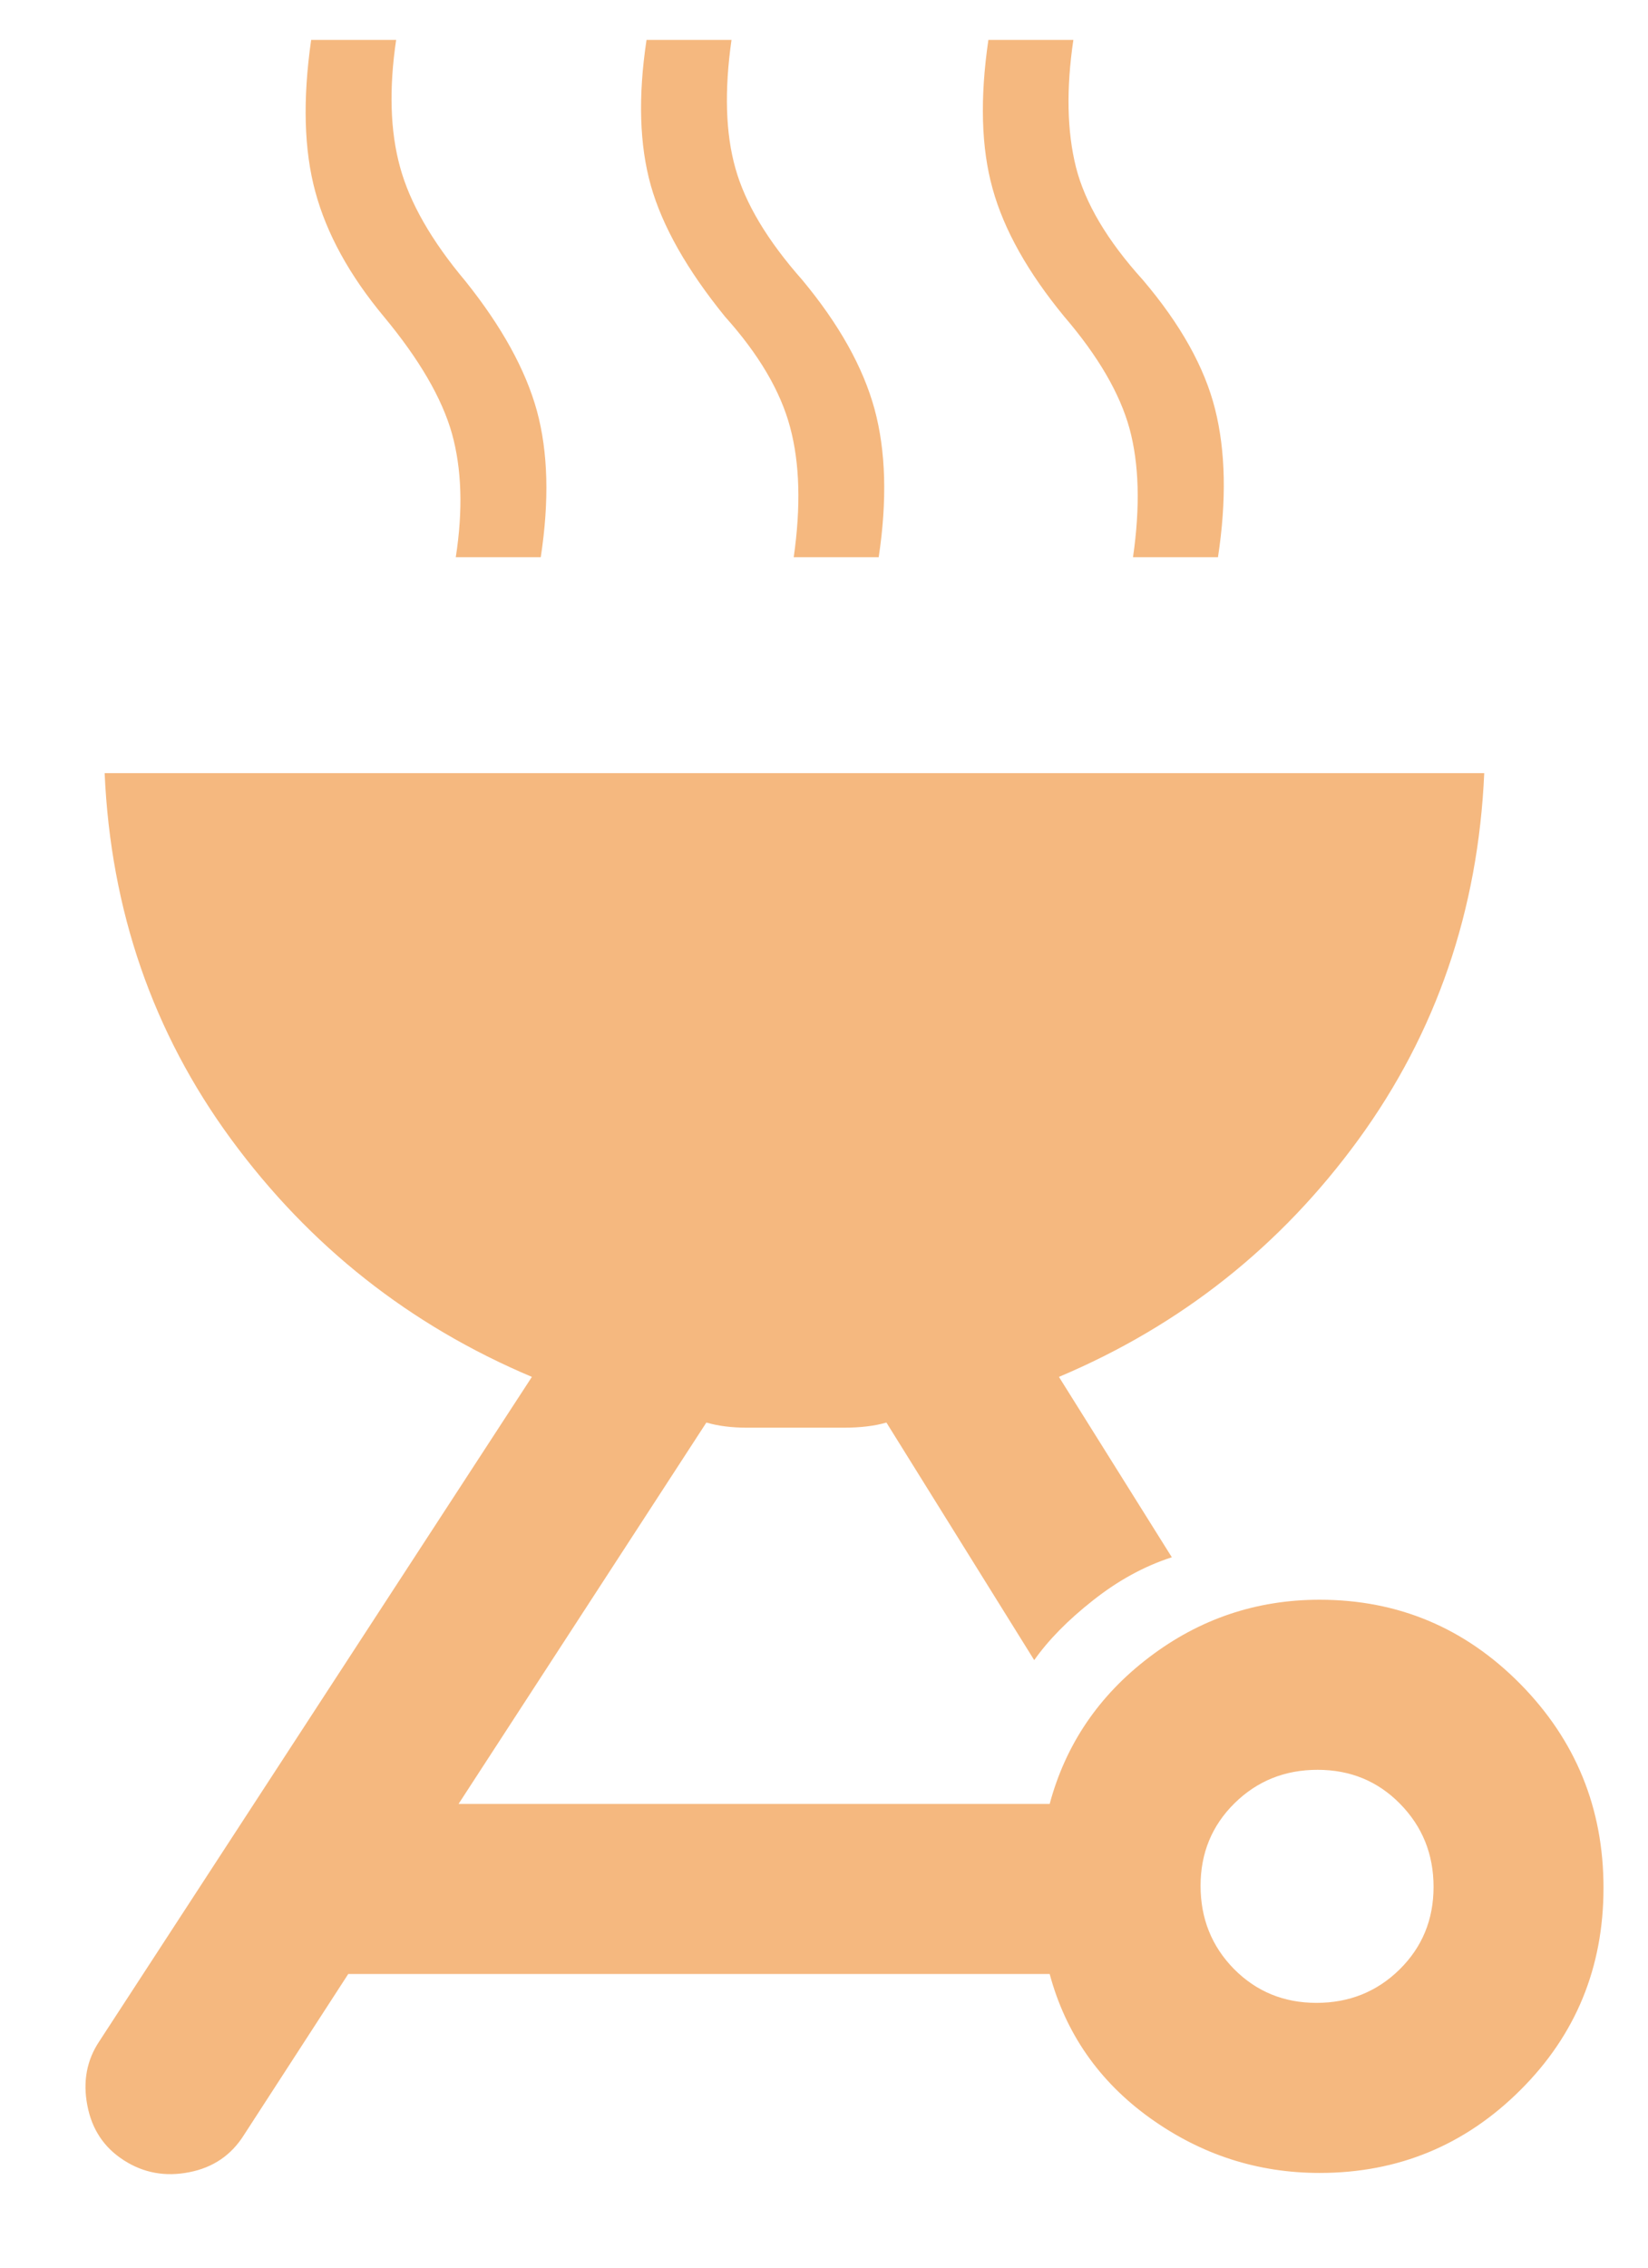 <svg xmlns="http://www.w3.org/2000/svg" width="16" height="22" viewBox="0 0 16 22" fill="none"><path d="M12.812 15.52C13.573 15.52 14.223 15.793 14.761 16.338C15.299 16.884 15.568 17.543 15.568 18.315C15.568 19.087 15.299 19.742 14.761 20.277C14.223 20.813 13.573 21.081 12.812 21.081C12.21 21.081 11.662 20.904 11.166 20.549C10.671 20.194 10.346 19.727 10.191 19.151H3.381L2.369 20.712C2.246 20.908 2.069 21.029 1.837 21.074C1.605 21.12 1.393 21.081 1.202 20.958C1.01 20.835 0.892 20.658 0.848 20.426C0.803 20.194 0.842 19.985 0.966 19.801L5.164 13.358C3.979 12.858 3.006 12.09 2.245 11.054C1.484 10.018 1.075 8.834 1.016 7.501H14.41C14.351 8.834 13.944 10.018 13.19 11.054C12.435 12.09 11.466 12.858 10.281 13.358L11.377 15.108C11.11 15.194 10.856 15.333 10.613 15.525C10.37 15.716 10.179 15.91 10.041 16.106L8.606 13.801C8.493 13.834 8.354 13.851 8.192 13.851H7.253C7.103 13.851 6.971 13.834 6.858 13.801L4.452 17.501H10.191C10.346 16.924 10.668 16.449 11.157 16.078C11.646 15.706 12.198 15.52 12.812 15.52ZM12.781 19.431C13.099 19.431 13.368 19.323 13.588 19.107C13.808 18.89 13.918 18.623 13.918 18.306C13.918 17.988 13.809 17.72 13.593 17.5C13.377 17.28 13.11 17.17 12.792 17.17C12.474 17.17 12.206 17.278 11.986 17.494C11.766 17.711 11.656 17.978 11.656 18.295C11.656 18.613 11.764 18.882 11.98 19.102C12.197 19.321 12.464 19.431 12.781 19.431ZM4.425 5.406C4.496 4.949 4.483 4.549 4.388 4.207C4.292 3.866 4.072 3.487 3.727 3.072C3.394 2.672 3.172 2.269 3.062 1.863C2.951 1.457 2.938 0.965 3.021 0.387H3.846C3.776 0.861 3.788 1.273 3.884 1.621C3.979 1.969 4.191 2.338 4.519 2.728C4.873 3.17 5.104 3.59 5.213 3.987C5.321 4.385 5.334 4.858 5.25 5.406H4.425ZM7.706 5.406C7.776 4.915 7.765 4.495 7.671 4.145C7.578 3.795 7.367 3.437 7.039 3.072C6.671 2.619 6.431 2.196 6.319 1.801C6.208 1.407 6.194 0.936 6.277 0.387H7.102C7.032 0.878 7.044 1.294 7.14 1.633C7.235 1.973 7.451 2.334 7.789 2.716C8.146 3.145 8.38 3.563 8.491 3.97C8.601 4.376 8.614 4.855 8.531 5.406H7.706ZM11 5.406C11.071 4.915 11.059 4.499 10.966 4.157C10.872 3.816 10.661 3.454 10.333 3.072C9.979 2.642 9.747 2.229 9.637 1.831C9.526 1.434 9.513 0.953 9.596 0.387H10.421C10.351 0.861 10.359 1.273 10.446 1.621C10.534 1.969 10.75 2.334 11.096 2.716C11.461 3.145 11.695 3.563 11.797 3.97C11.899 4.376 11.909 4.855 11.825 5.406H11Z" fill="#F5B87F"></path></svg>
